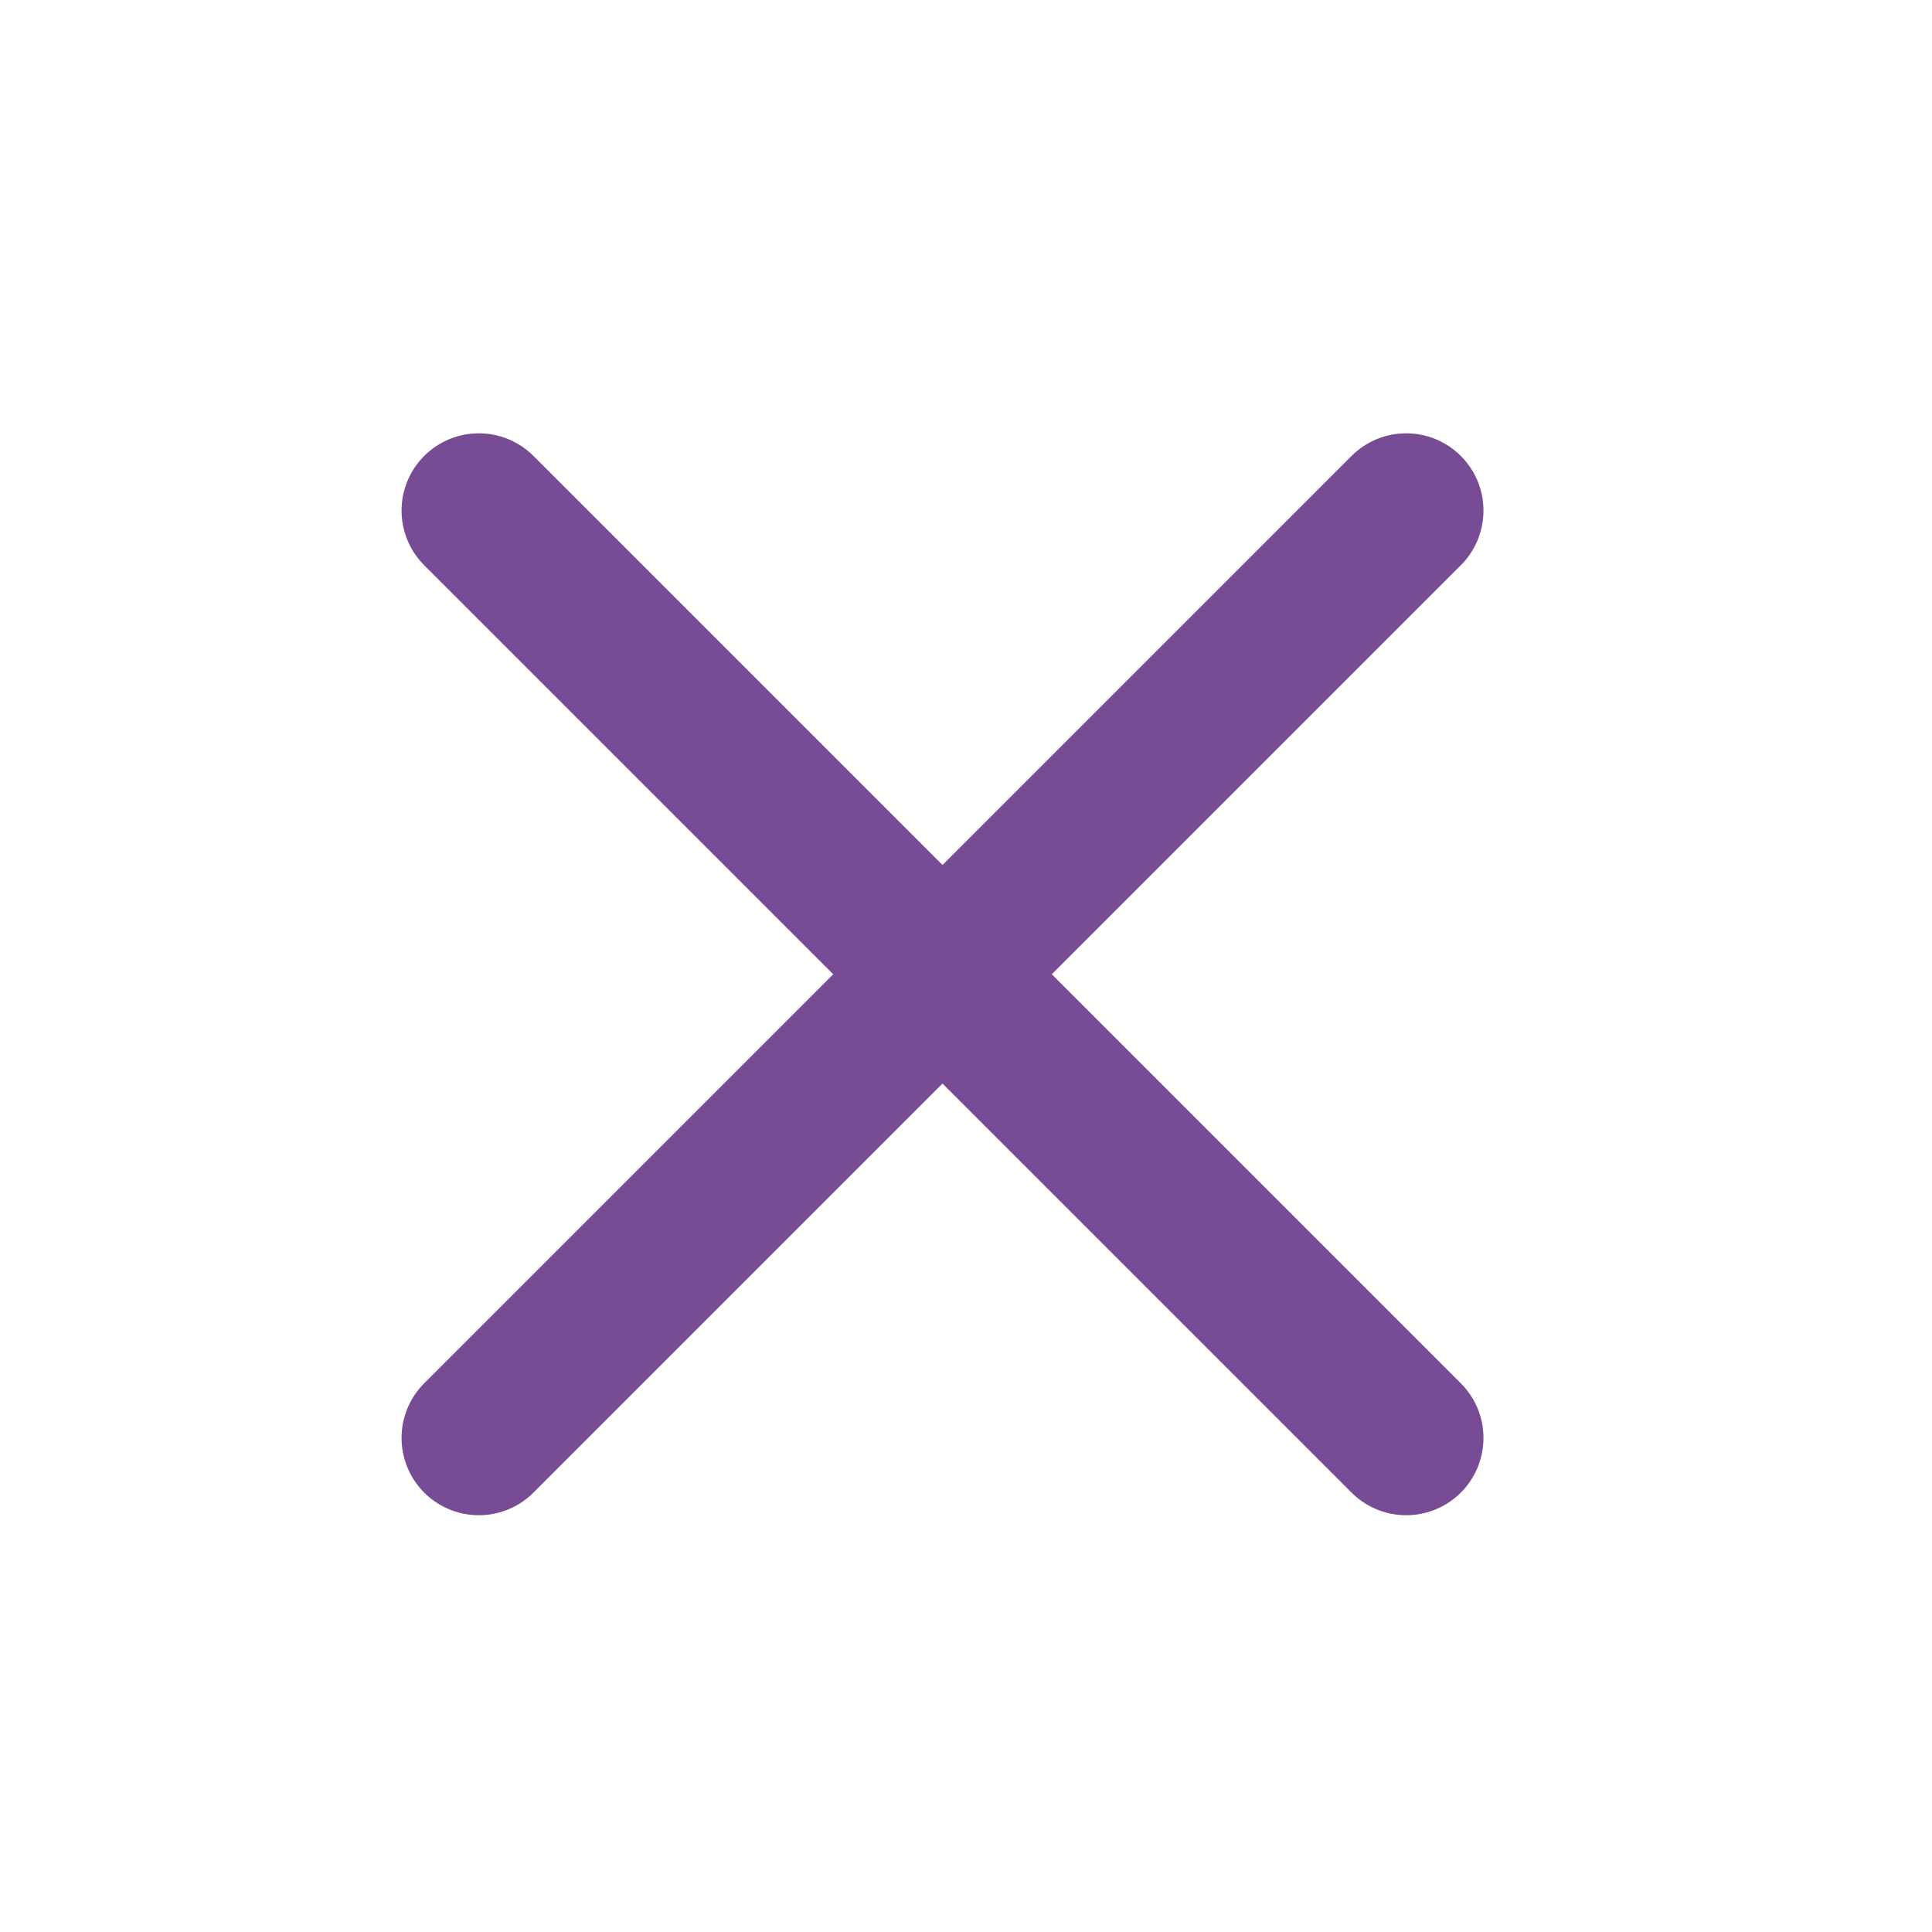 <svg width="25" height="25" viewBox="0 0 25 25" fill="none" xmlns="http://www.w3.org/2000/svg">
<path d="M18.196 6.607L6.196 18.607" stroke="#784C95" stroke-width="2" stroke-linecap="round" stroke-linejoin="round"/>
<path d="M6.196 6.607L18.196 18.607" stroke="#784C95" stroke-width="2" stroke-linecap="round" stroke-linejoin="round"/>
</svg>
